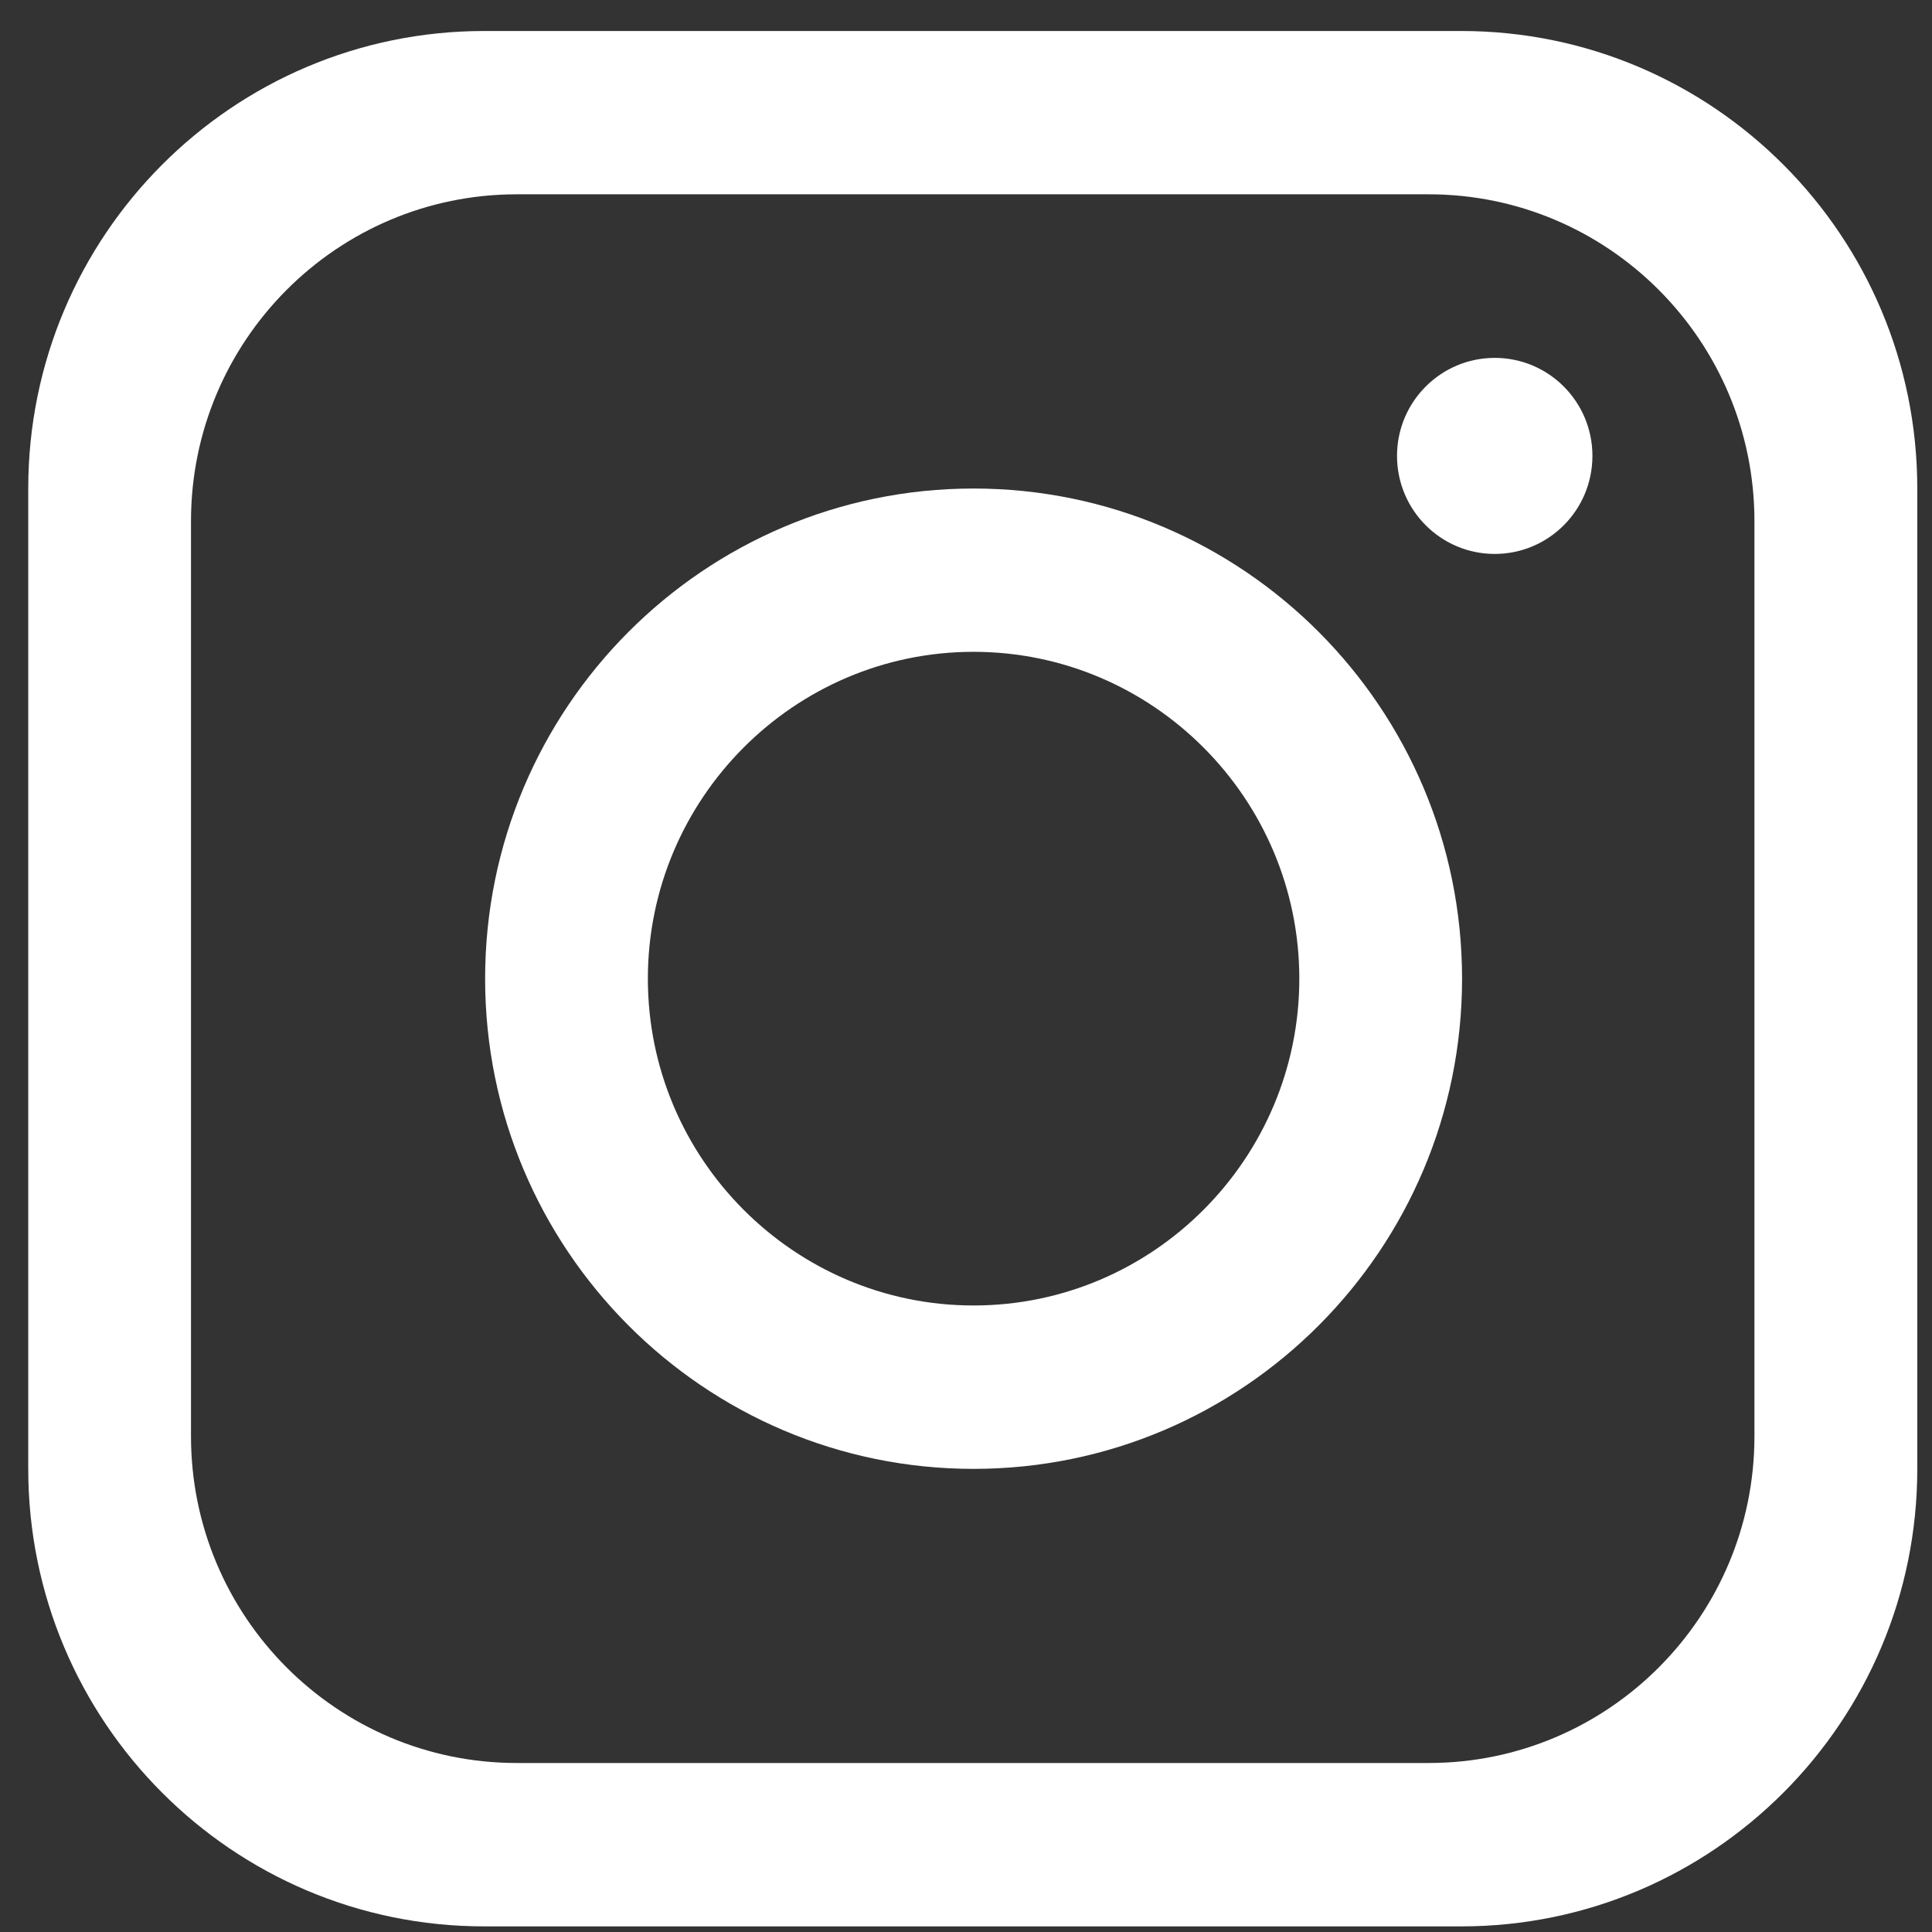 <svg width="21" height="21" viewBox="0 0 21 21" fill="none" xmlns="http://www.w3.org/2000/svg">
<rect x="0" y="0" width="21" height="21" fill="#333333" stroke="none"/>
<path d="M15.884 0.337H5.263C2.526 0.337 0.307 2.564 0.307 5.31V15.966C0.307 18.712 2.526 20.939 5.263 20.939H15.884C18.62 20.939 20.84 18.712 20.84 15.966V5.31C20.84 2.564 18.62 0.337 15.884 0.337ZM19.07 15.611C19.07 17.572 17.483 19.163 15.529 19.163H5.617C3.662 19.163 2.076 17.572 2.076 15.611V5.665C2.076 3.704 3.662 2.112 5.617 2.112H15.529C17.483 2.112 19.07 3.704 19.07 5.665V15.611Z" fill="white"/>
<path d="M10.582 5.31C7.652 5.31 5.273 7.697 5.273 10.638C5.273 13.579 7.652 15.966 10.582 15.966C13.513 15.966 15.892 13.579 15.892 10.638C15.892 7.697 13.513 5.31 10.582 5.31ZM10.582 14.19C8.632 14.19 7.042 12.595 7.042 10.638C7.042 8.681 8.632 7.085 10.582 7.085C12.533 7.085 14.123 8.681 14.123 10.638C14.123 12.595 12.533 14.19 10.582 14.19Z" fill="white"/>
<path d="M16.247 6.021C16.834 6.021 17.309 5.544 17.309 4.955C17.309 4.367 16.834 3.89 16.247 3.89C15.661 3.89 15.185 4.367 15.185 4.955C15.185 5.544 15.661 6.021 16.247 6.021Z" fill="white"/>
</svg>
